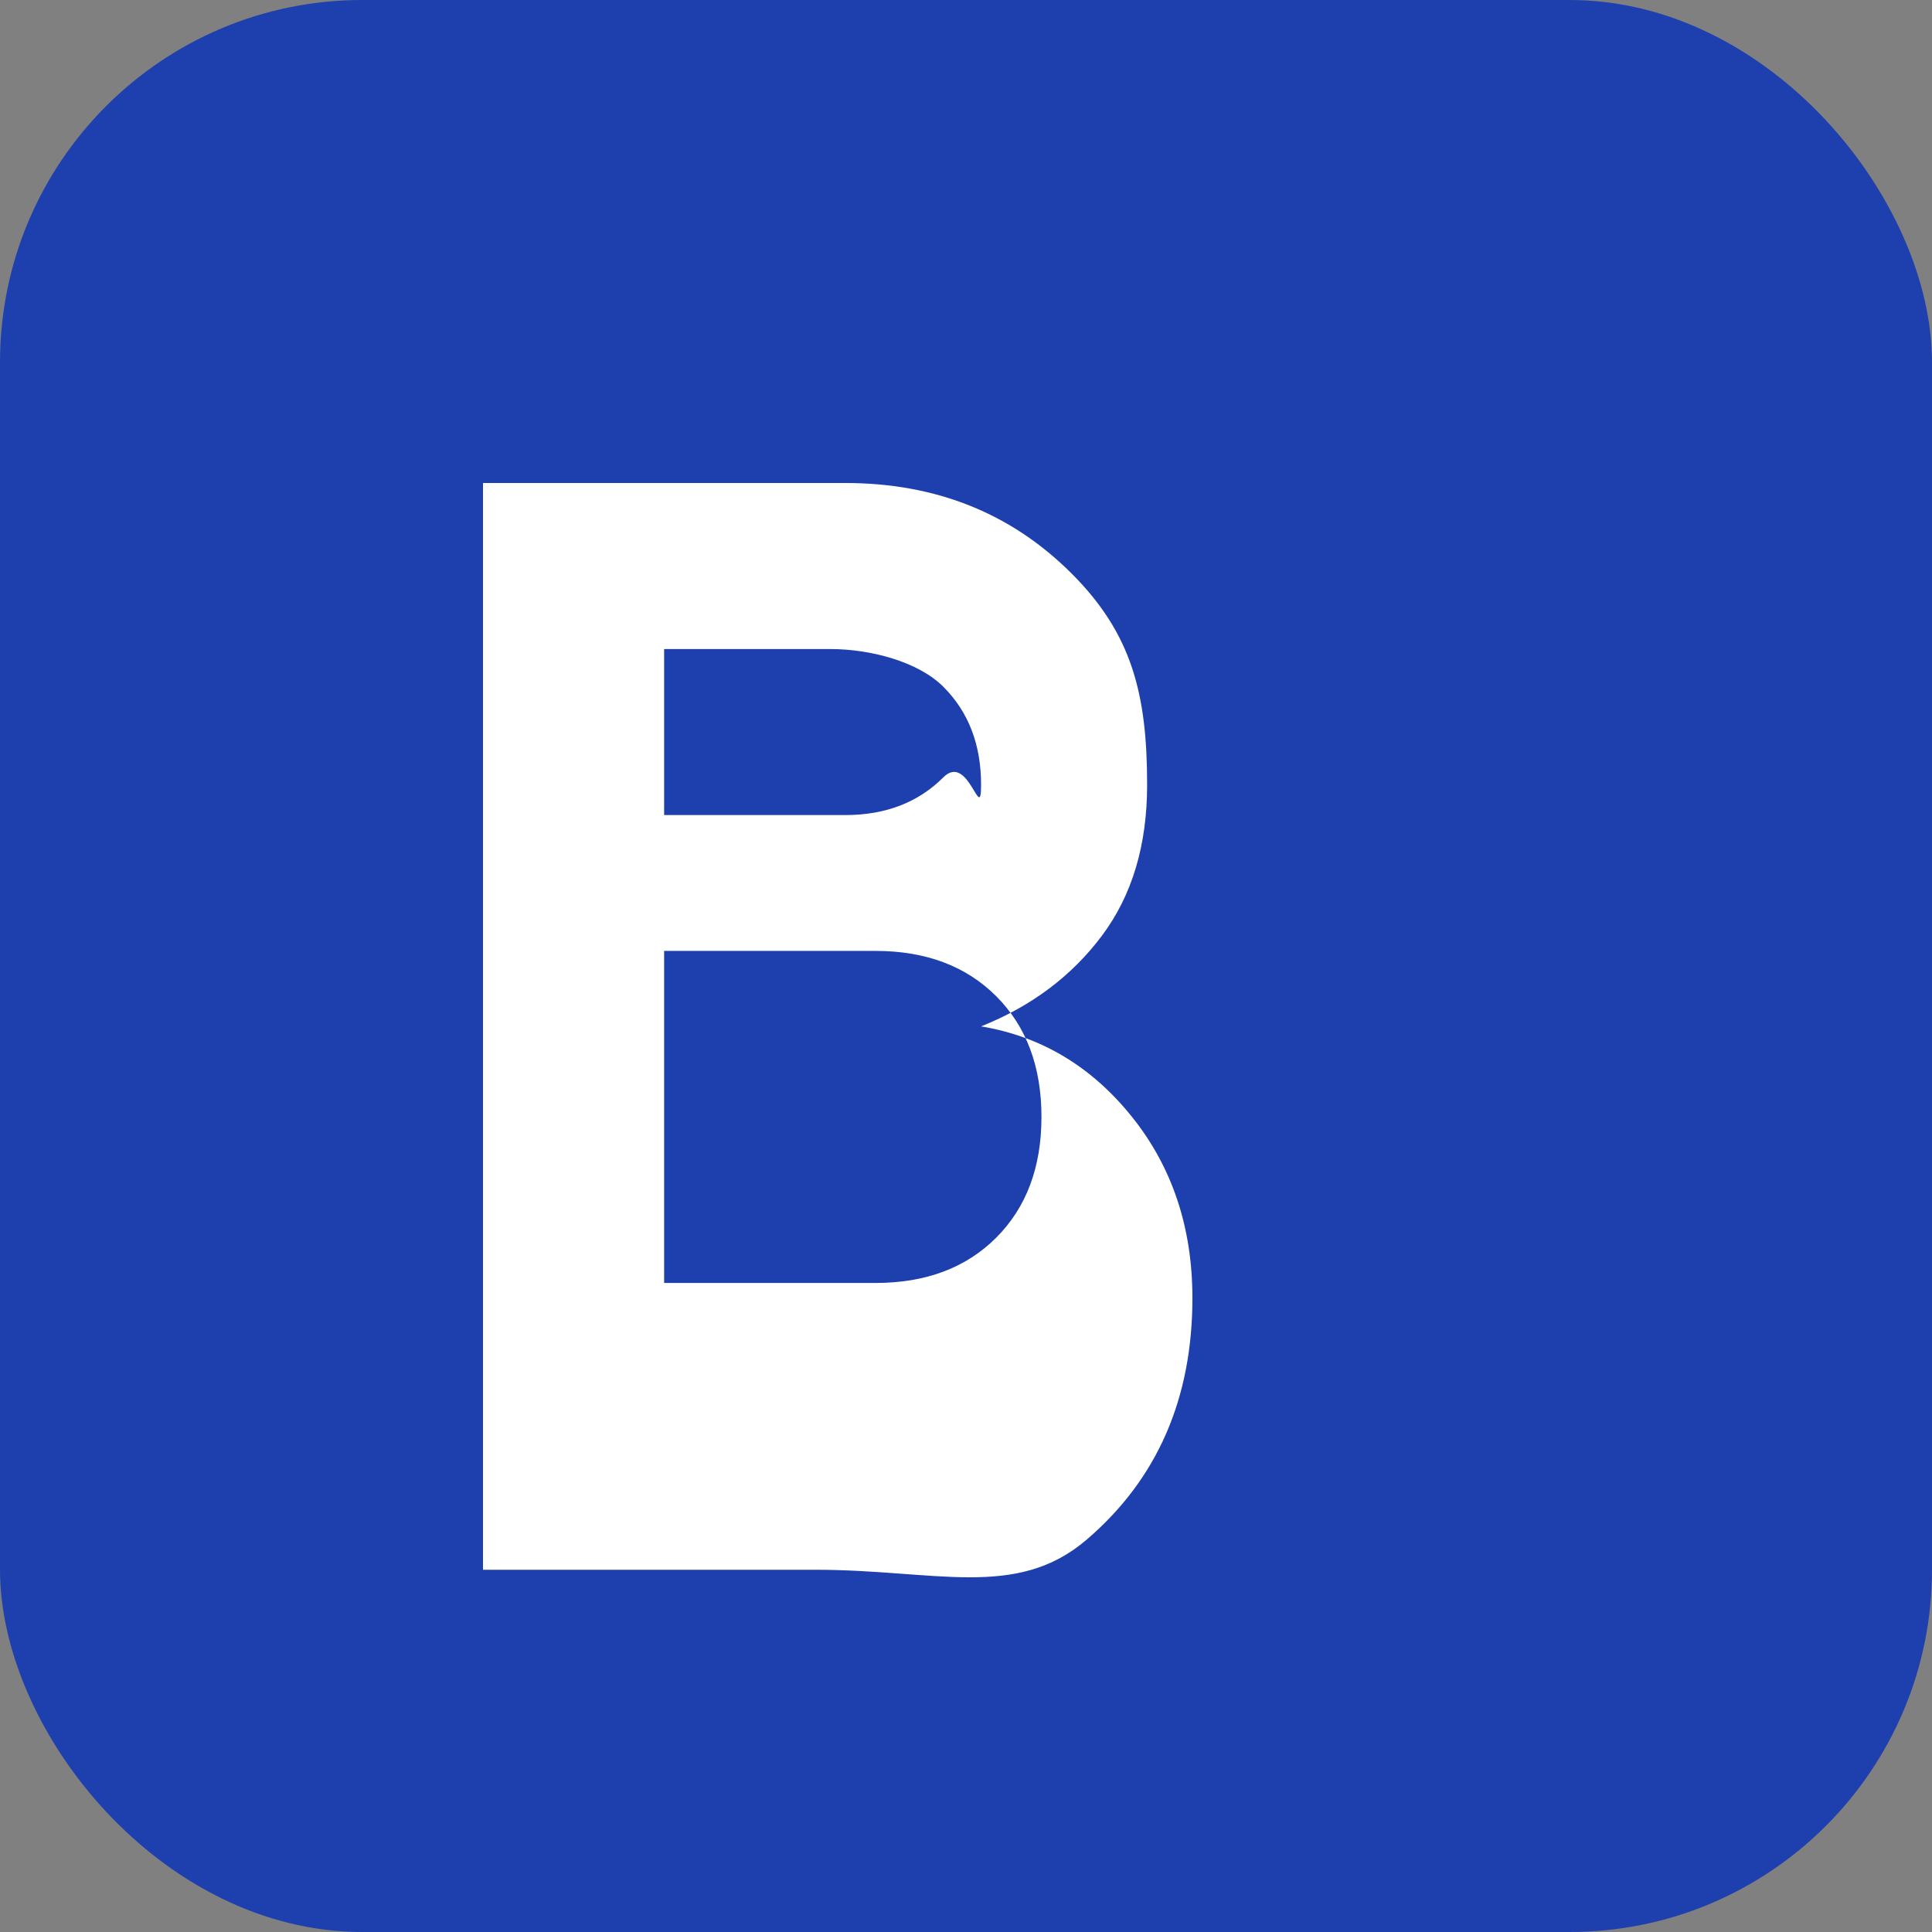 <svg width="32" height="32" viewBox="0 0 32 32" fill="none" xmlns="http://www.w3.org/2000/svg">
  <rect x="0" y="0" width="32" height="32" fill="#808080" stroke="none"/>
  <rect width="32" height="32" rx="6" fill="#1e40af"/>
  <path d="M8 24V8h6c1.5 0 2.75 0.5 3.75 1.5S19 11.5 19 13c0 1-0.25 1.833-0.75 2.5s-1.167 1.167-2 1.5c1 0.167 1.833 0.667 2.5 1.5s1 1.833 1 3c0 1.667-0.583 3-1.75 4S15.5 26 13.5 26H8zm3-10.5h3c0.667 0 1.208-0.208 1.625-0.625S16.25 13.667 16.25 13s-0.208-1.208-0.625-1.625S14.417 10.75 13.75 10.75h-2.75v2.75zm0 7.75h3.5c0.833 0 1.5-0.25 2-0.75s0.75-1.167 0.75-2s-0.25-1.5-0.75-2-1.167-0.75-2-0.75H11v5.5z" fill="white"/>
</svg>
